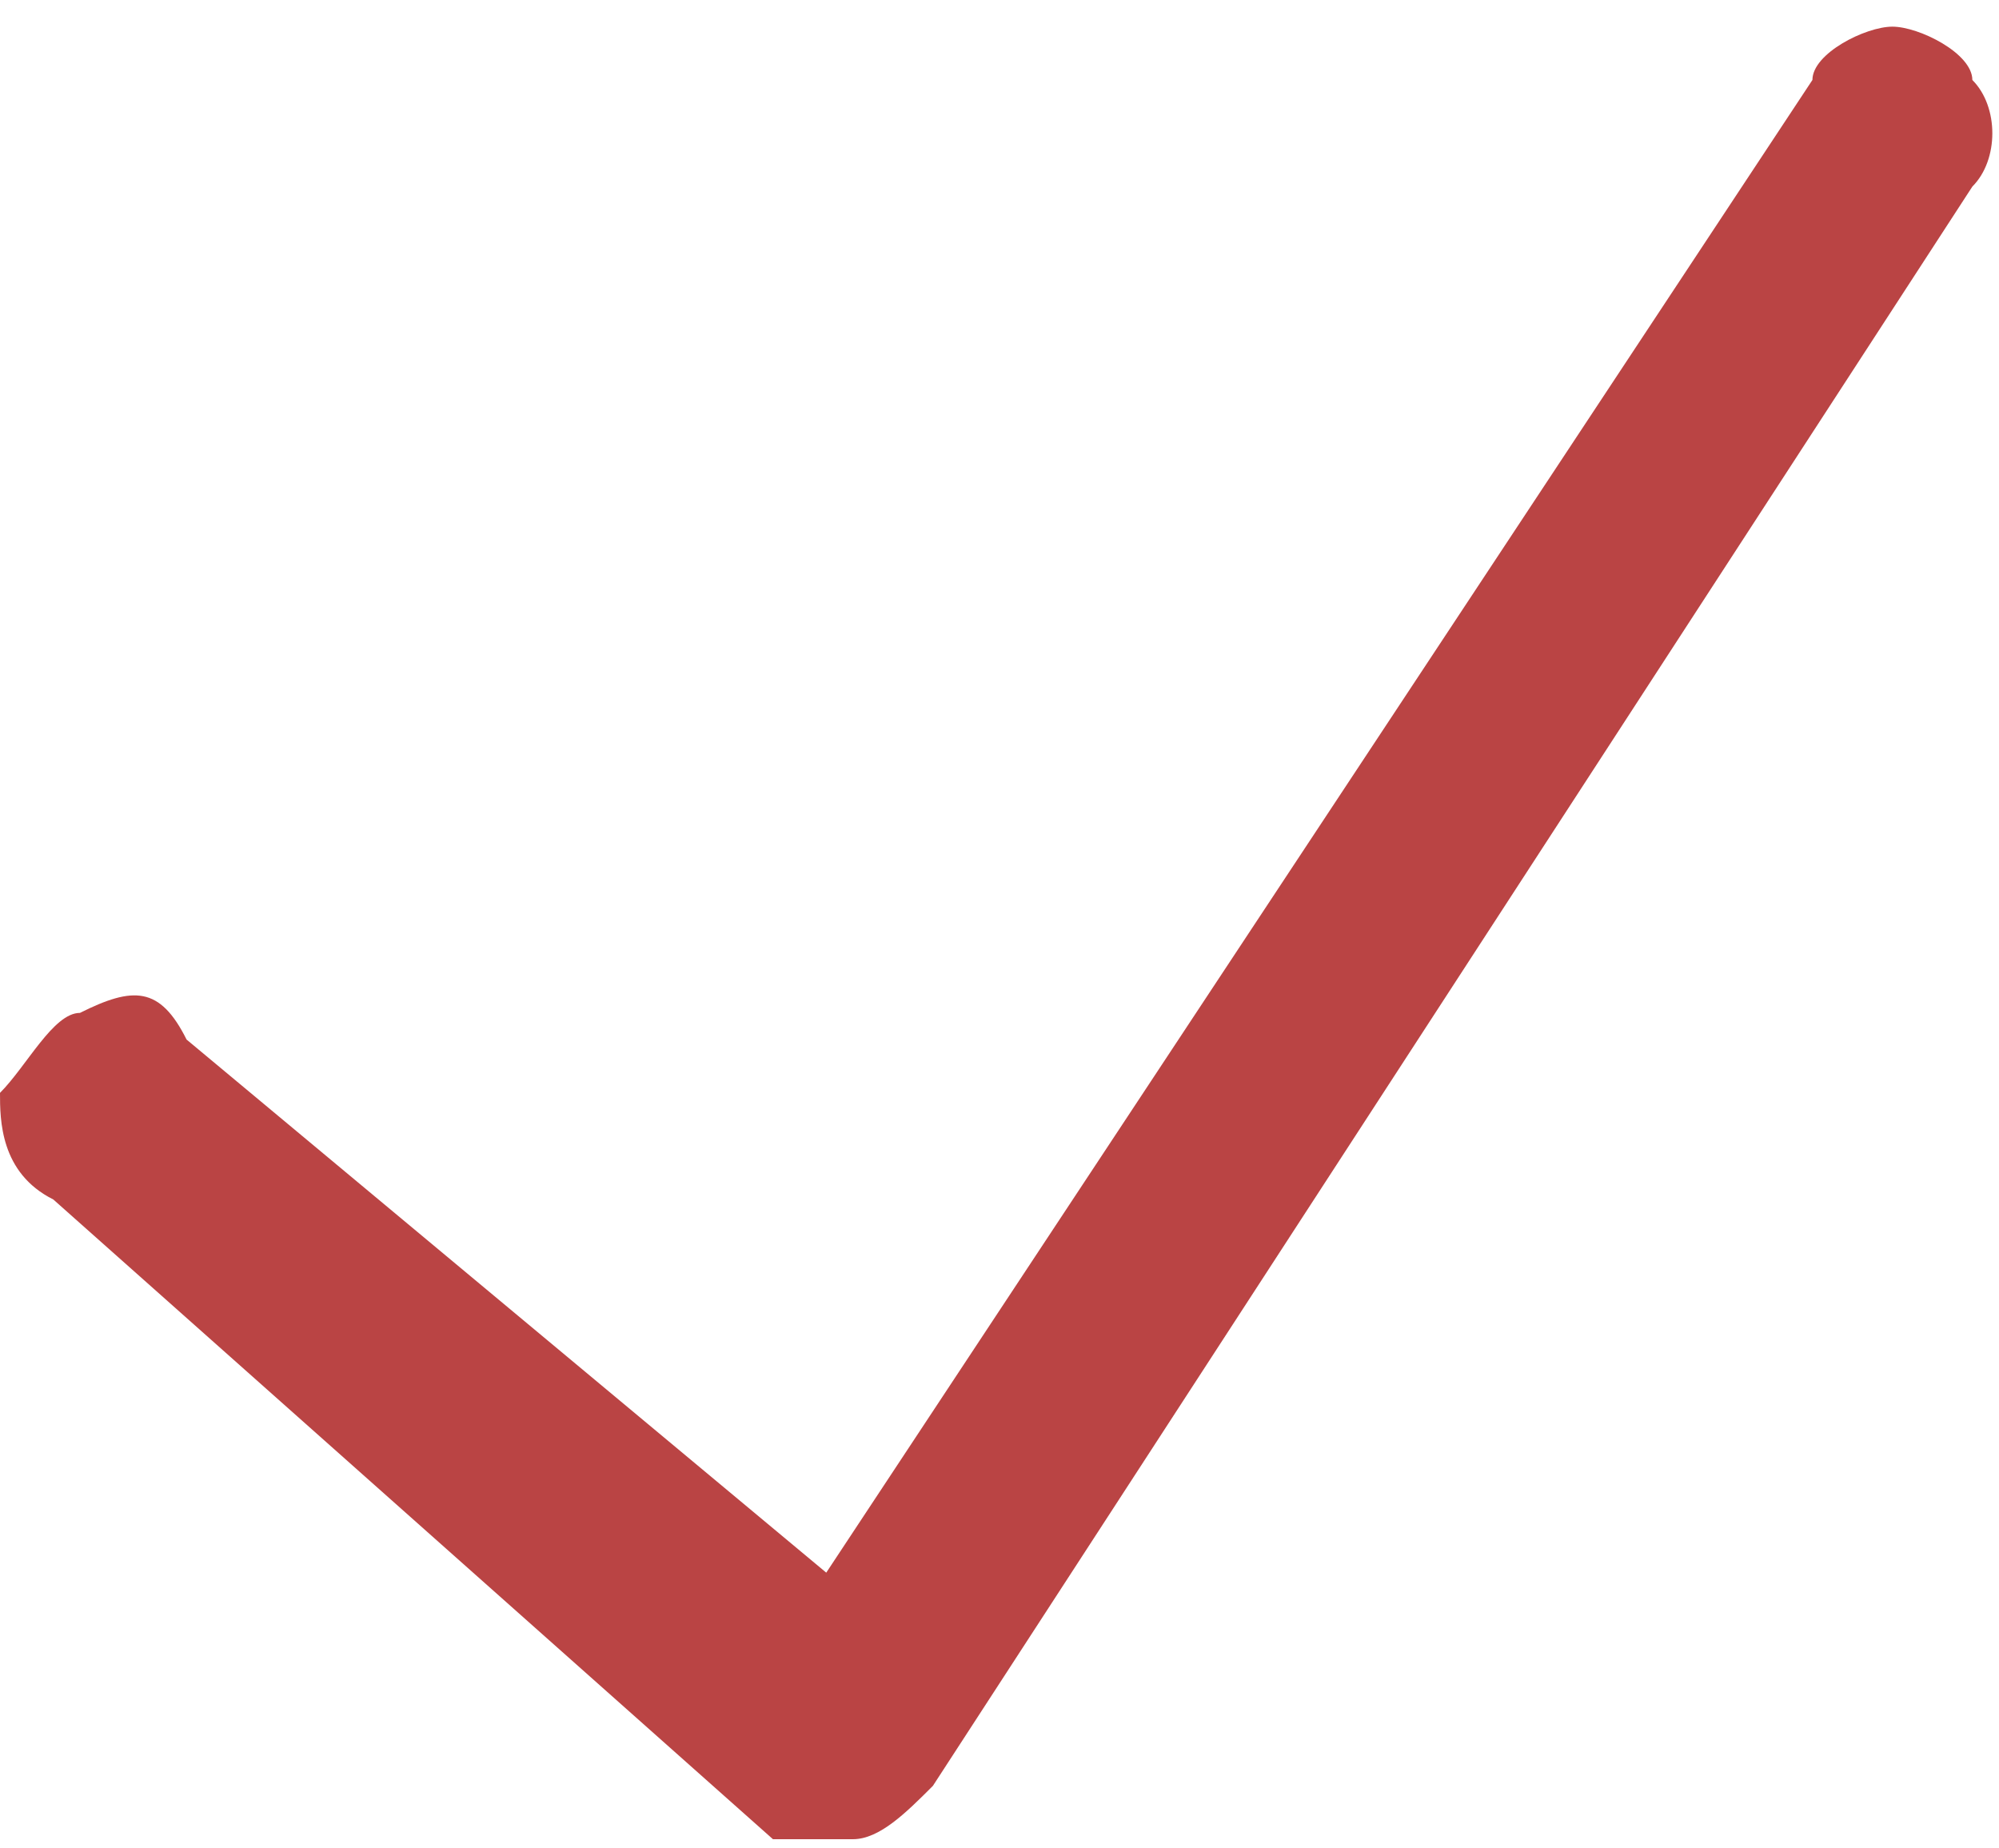 <?xml version="1.0" encoding="utf-8"?>
<!-- Generator: Adobe Illustrator 28.3.0, SVG Export Plug-In . SVG Version: 6.00 Build 0)  -->
<svg version="1.1" id="レイヤー_1" xmlns="http://www.w3.org/2000/svg" xmlns:xlink="http://www.w3.org/1999/xlink" x="0px"
	 y="0px" viewBox="0 0 38.4 35.5" style="enable-background:new 0 0 38.4 35.5;" xml:space="preserve">
<style type="text/css">
	.st0{fill:#BA4444;}
</style>
<g>
	<g transform="scale(5.12,5.12)">
		<path class="st0" d="M7.1,0.1C7,0.1,6.8,0.2,6.8,0.3L3.1,5.9L0.7,3.9C0.6,3.7,0.5,3.7,0.3,3.8c-0.1,0-0.2,0.2-0.3,0.3
			c0,0.1,0,0.3,0.2,0.4l2.7,2.4C3,6.9,3.1,6.9,3.2,6.9c0.1,0,0.2-0.1,0.3-0.2l3.9-6c0.1-0.1,0.1-0.3,0-0.4C7.4,0.2,7.2,0.1,7.1,0.1z
			"/>
	</g>
</g>
</svg>
